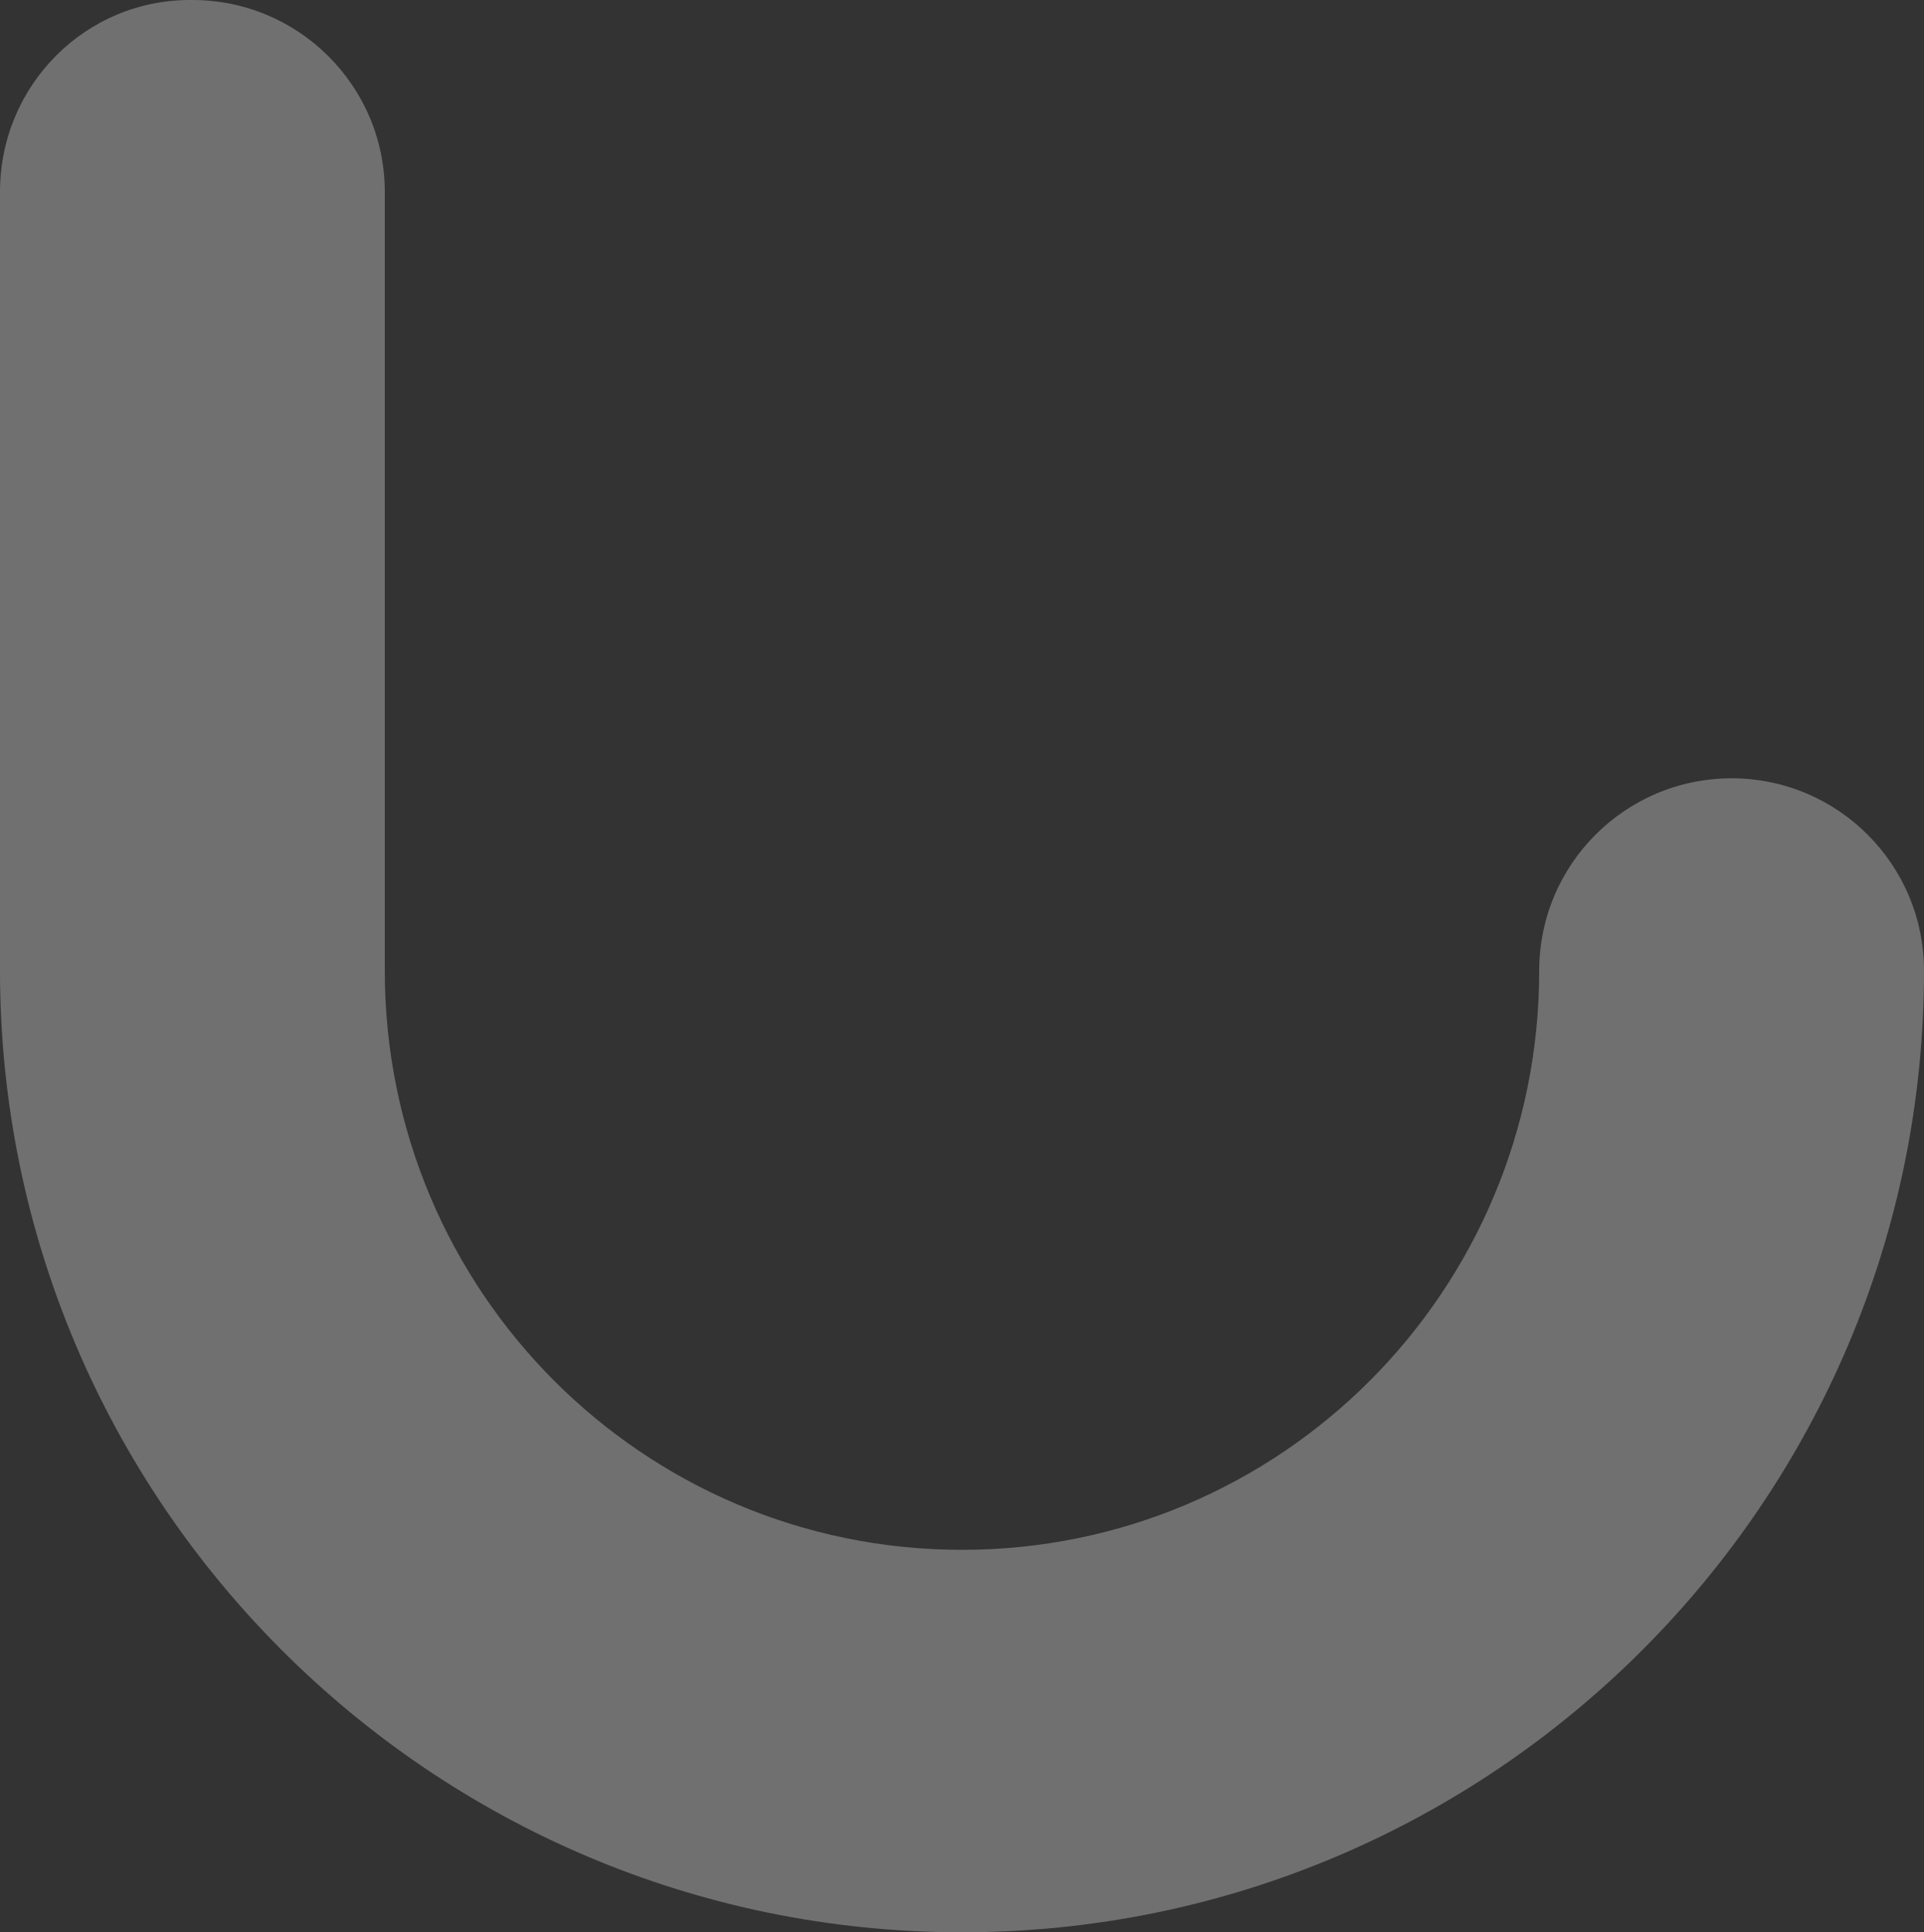 <?xml version="1.0" encoding="utf-8"?>
<!-- Generator: Adobe Illustrator 23.0.1, SVG Export Plug-In . SVG Version: 6.00 Build 0)  -->
<svg version="1.1" id="Layer_1" xmlns="http://www.w3.org/2000/svg" xmlns:xlink="http://www.w3.org/1999/xlink" x="0px" y="0px"
	 width="963px" height="967px" viewBox="0 0 963 967" style="enable-background:new 0 0 963 967;" xml:space="preserve">
<rect x="0" y="0" width="963" height="967" fill="#333333" stroke="none"/>
<style type="text/css">
	.st0{opacity:0.3;}
	.st1{fill-rule:evenodd;clip-rule:evenodd;fill:#FFFFFF;}
</style>
<title>Asset 3</title>
<g class="st0">
	<g id="Layer_1-2">
		<path id="Stroke-1-Copy-3" class="st1" d="M0,96C0,42.6,43-0.6,96.3,0c53.3,0,96.3,43.2,96.3,96v389.8
			c0,160.2,129.2,289.8,288.9,289.8S770.4,646,770.4,485.8c0-53.2,43.1-96.3,96.3-96.3c53.2,0,96.3,43.1,96.3,96.3
			C963,751.1,747.2,967,481.5,967S0,751.1,0,485.8L0,96z"/>
	</g>
</g>
</svg>
